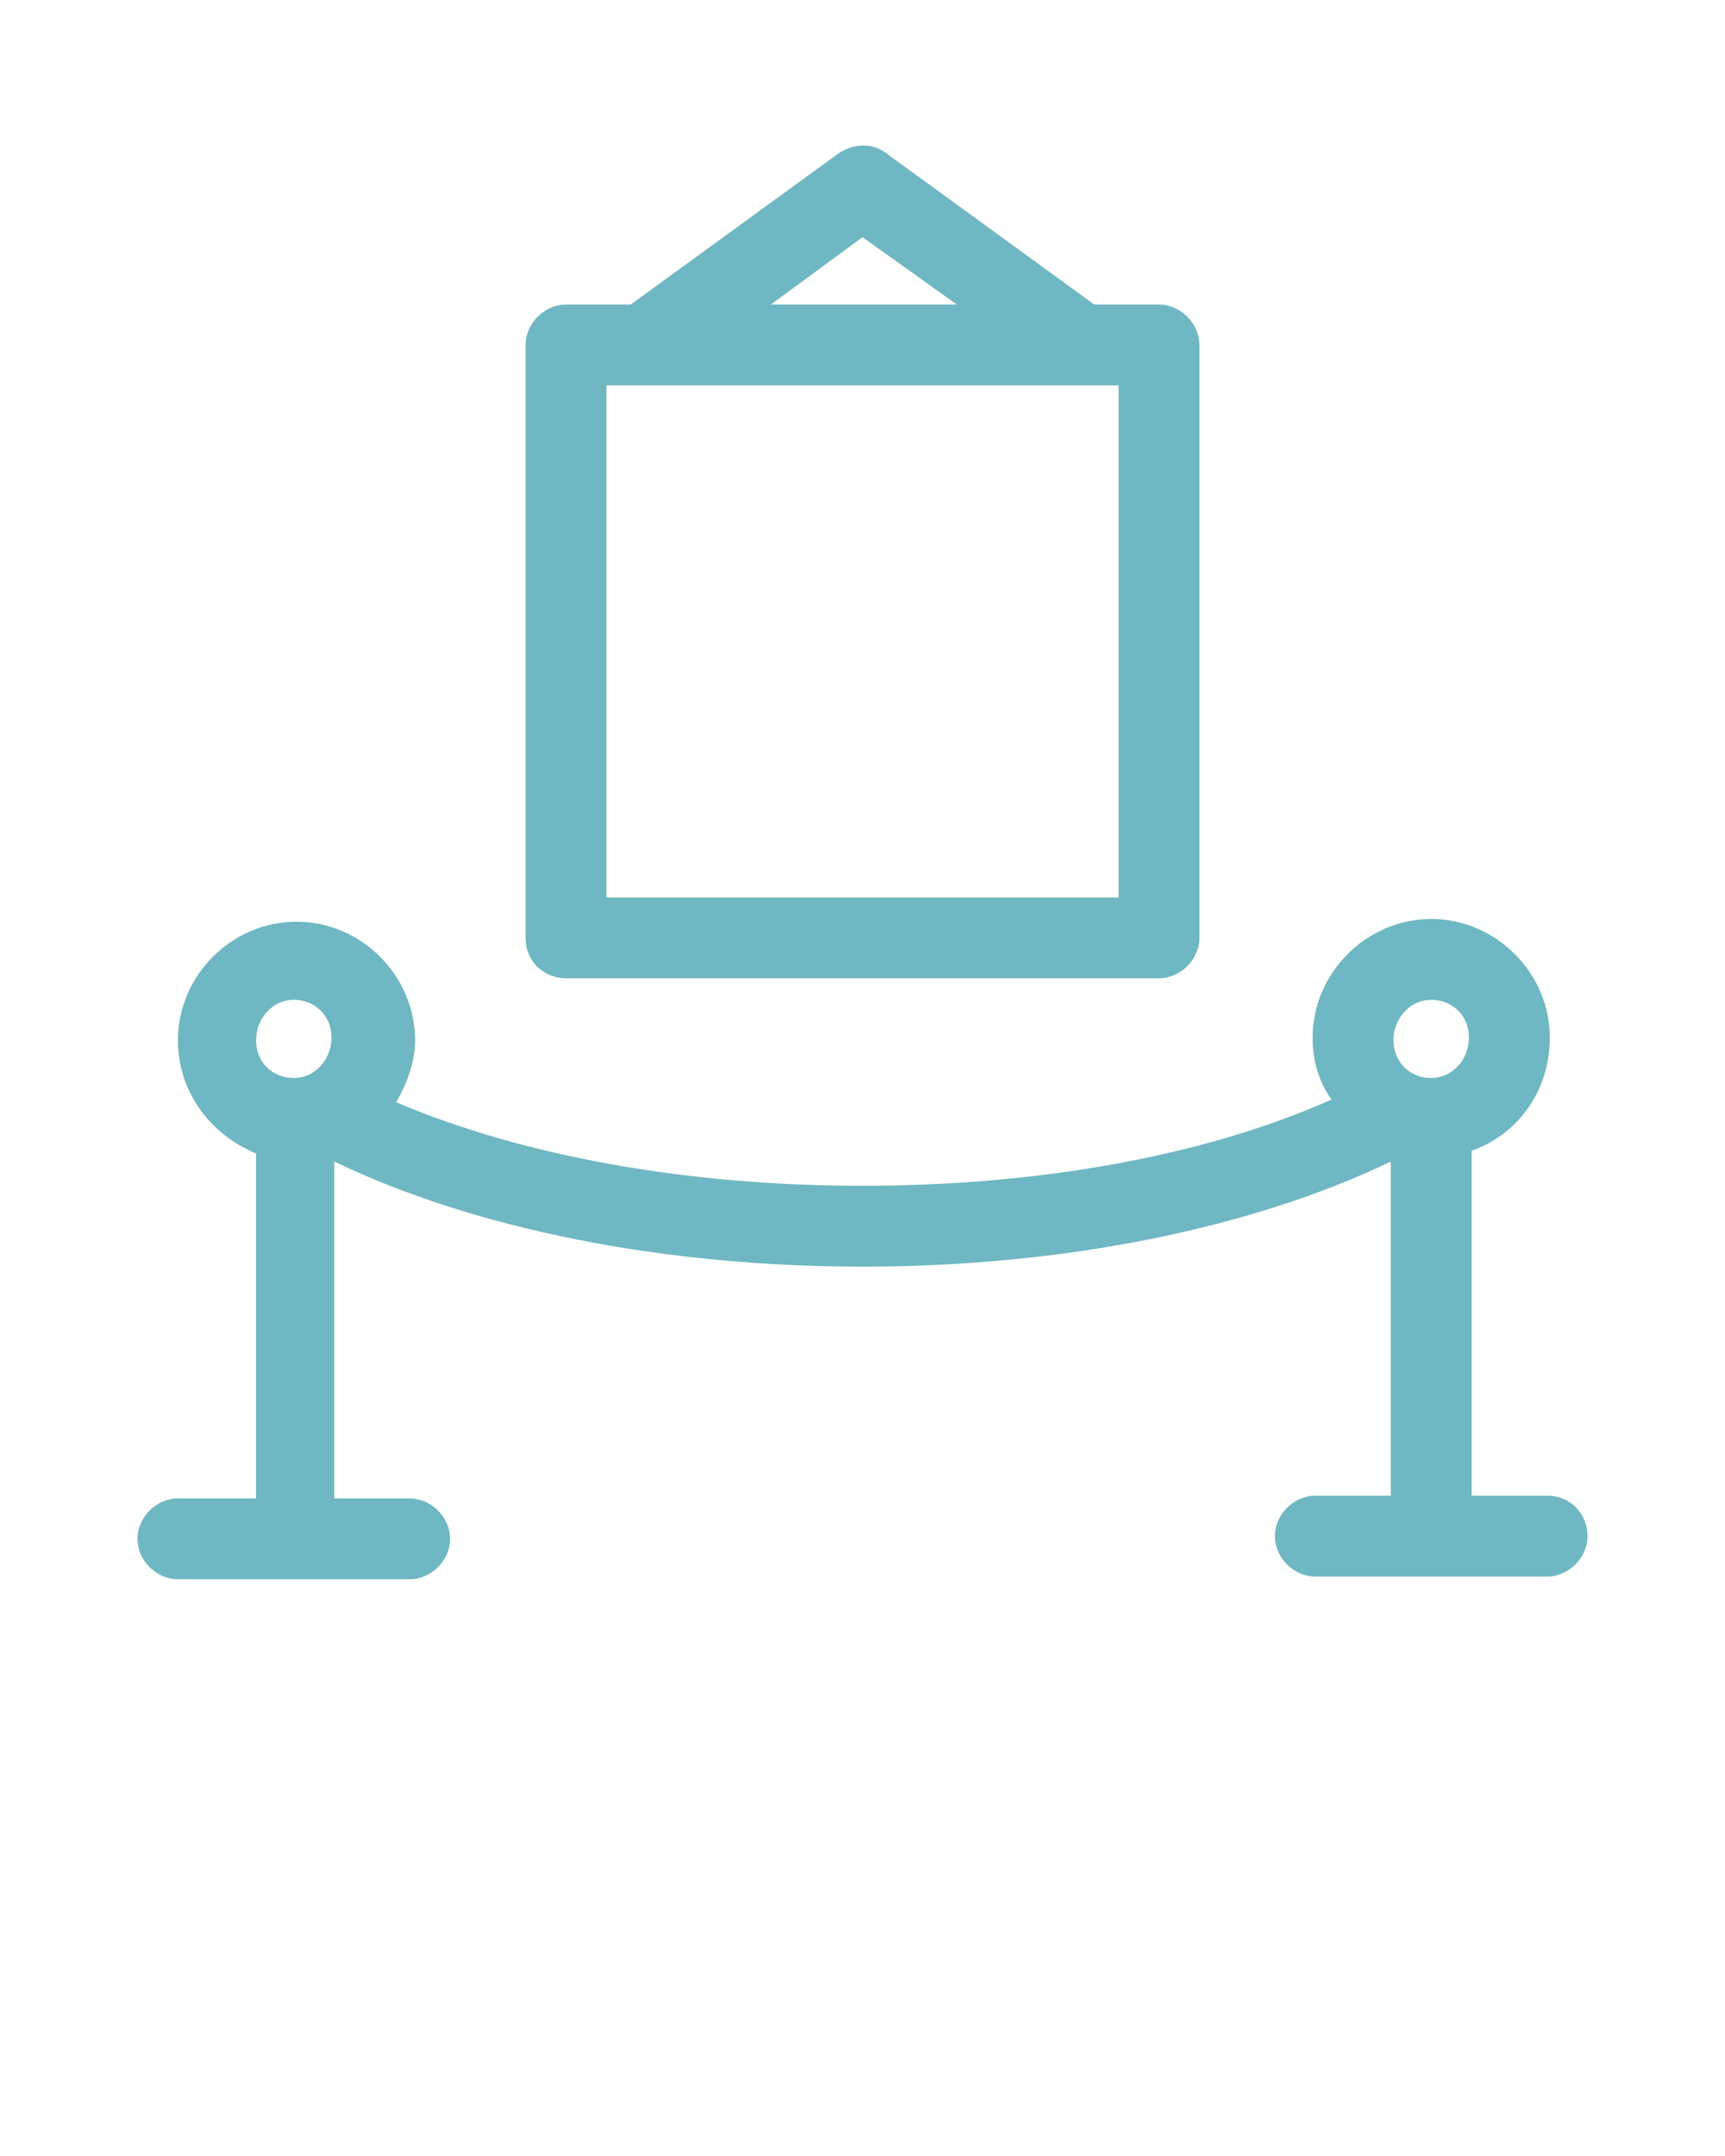 <?xml version="1.0" encoding="utf-8"?>
<!-- Generator: Adobe Illustrator 22.0.0, SVG Export Plug-In . SVG Version: 6.00 Build 0)  -->
<svg version="1.1" id="Capa_1" xmlns="http://www.w3.org/2000/svg" xmlns:xlink="http://www.w3.org/1999/xlink" x="0px" y="0px"
	 viewBox="0 0 64 80" style="enable-background:new 0 0 64 80;" xml:space="preserve">
<style type="text/css">
	.st0{fill:#6FB7C3;}
</style>
<g>
	<g>
		<path class="st0" d="M21,36.3h22c0.8,0,1.5-0.7,1.5-1.5v-22c0-0.8-0.7-1.5-1.5-1.5h-2.4l-7.7-5.6c-0.5-0.4-1.2-0.4-1.8,0l-7.7,5.6
			H21c-0.8,0-1.5,0.7-1.5,1.5v22C19.5,35.7,20.2,36.3,21,36.3z M41.5,33.3h-19v-19h1.4c0,0,0,0,0,0h17.6V33.3z M32,8.8l3.5,2.5h-6.9
			L32,8.8z"/>
		<path class="st0" d="M57.4,55.5h-2.8V42.7c1.7-0.6,2.9-2.2,2.9-4.2c0-2.4-2-4.4-4.4-4.4s-4.4,2-4.4,4.4c0,0.8,0.2,1.6,0.7,2.3
			C44.7,42.9,38.5,44,32,44c-6.5,0-12.6-1.1-17.3-3.1c0.4-0.7,0.7-1.5,0.7-2.3c0-2.4-2-4.4-4.4-4.4s-4.4,2-4.4,4.4
			c0,1.9,1.2,3.5,2.9,4.2v12.8H6.6c-0.8,0-1.5,0.7-1.5,1.5s0.7,1.5,1.5,1.5h8.6c0.8,0,1.5-0.7,1.5-1.5s-0.7-1.5-1.5-1.5h-2.8V43.1
			C17.6,45.6,24.6,47,32,47c7.4,0,14.4-1.4,19.6-3.9v12.4h-2.8c-0.8,0-1.5,0.7-1.5,1.5s0.7,1.5,1.5,1.5h8.6c0.8,0,1.5-0.7,1.5-1.5
			S58.3,55.5,57.4,55.5z M10.9,37.1c0.8,0,1.4,0.6,1.4,1.4S11.7,40,10.9,40s-1.4-0.6-1.4-1.4S10.1,37.1,10.9,37.1z M53.1,37.1
			c0.8,0,1.4,0.6,1.4,1.4S53.9,40,53.1,40s-1.4-0.6-1.4-1.4S52.3,37.1,53.1,37.1z"/>
	</g>
</g>
</svg>
